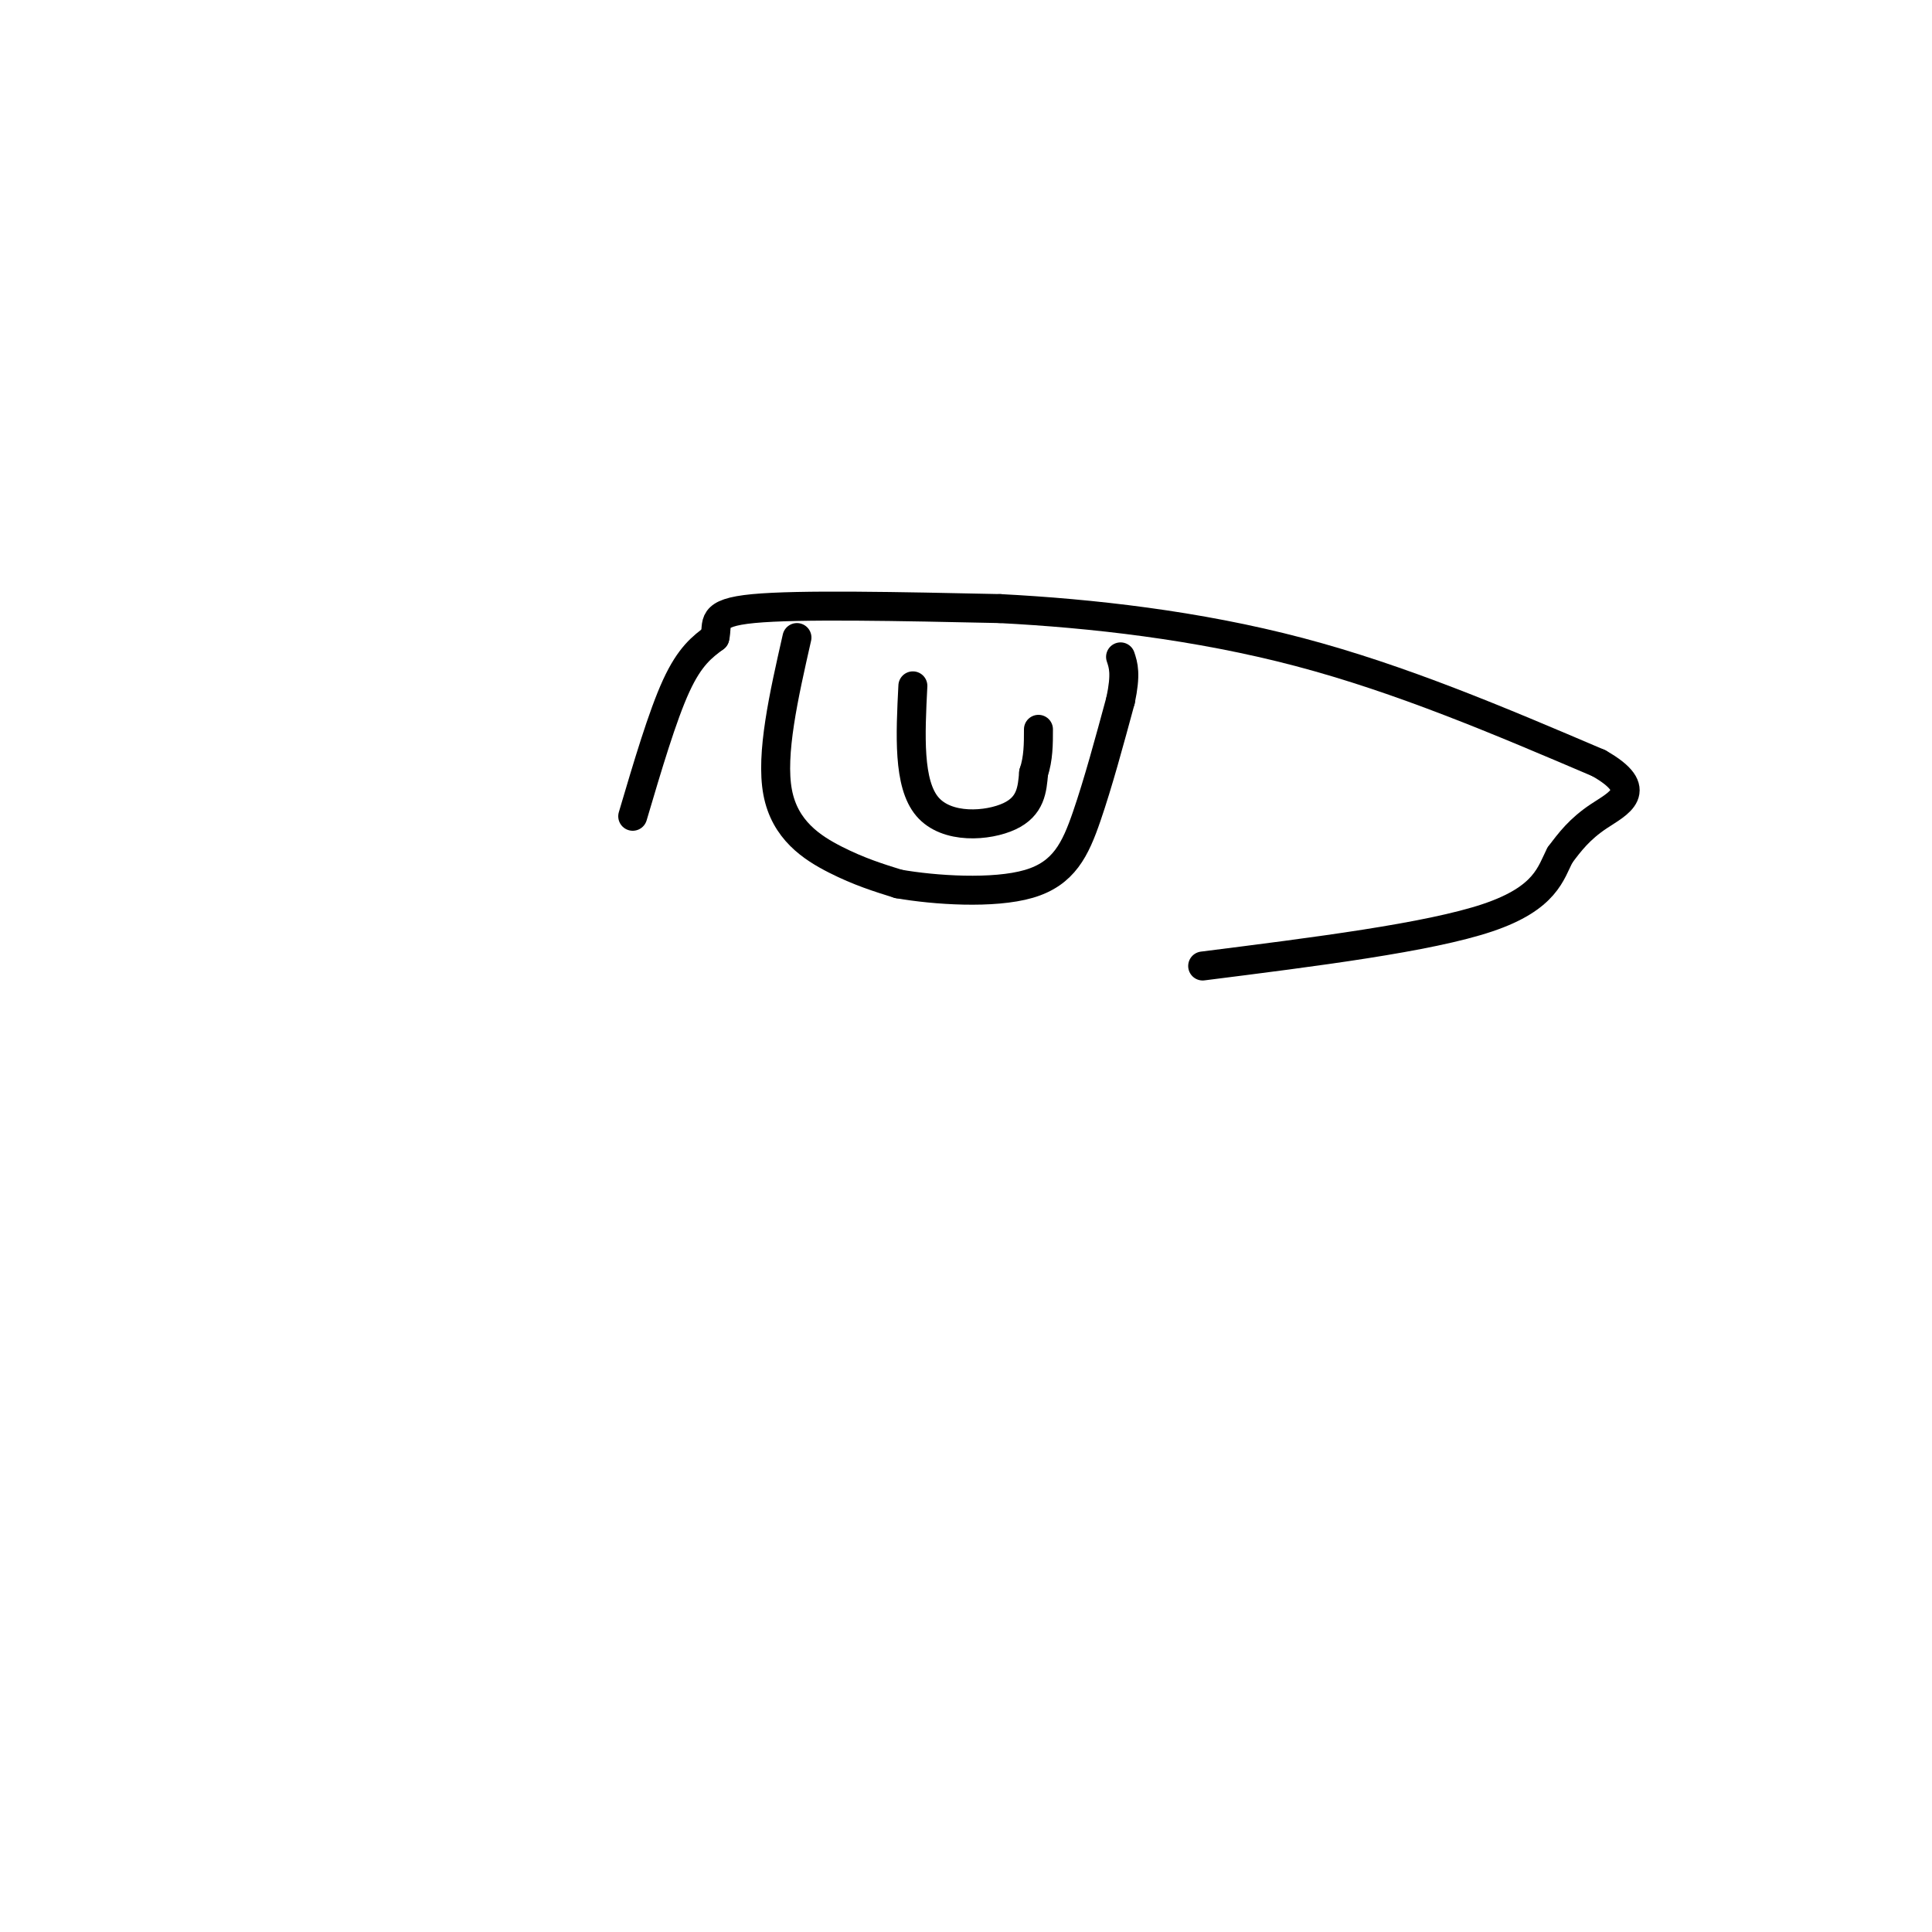 <svg viewBox='0 0 400 400' version='1.1' xmlns='http://www.w3.org/2000/svg' xmlns:xlink='http://www.w3.org/1999/xlink'><g fill='none' stroke='#000000' stroke-width='6' stroke-linecap='round' stroke-linejoin='round'><path d='M131,169c3.083,-10.417 6.167,-20.833 9,-27c2.833,-6.167 5.417,-8.083 8,-10'/><path d='M148,132c0.756,-2.889 -1.356,-5.111 8,-6c9.356,-0.889 30.178,-0.444 51,0'/><path d='M207,126c18.956,0.978 40.844,3.422 62,9c21.156,5.578 41.578,14.289 62,23'/><path d='M331,158c10.000,5.667 4.000,8.333 0,11c-4.000,2.667 -6.000,5.333 -8,8'/><path d='M323,177c-1.956,3.689 -2.844,8.911 -15,13c-12.156,4.089 -35.578,7.044 -59,10'/><path d='M165,132c-2.733,12.067 -5.467,24.133 -4,32c1.467,7.867 7.133,11.533 12,14c4.867,2.467 8.933,3.733 13,5'/><path d='M186,183c7.488,1.321 19.708,2.125 27,0c7.292,-2.125 9.655,-7.179 12,-14c2.345,-6.821 4.673,-15.411 7,-24'/><path d='M232,145c1.167,-5.500 0.583,-7.250 0,-9'/><path d='M189,142c-0.511,10.133 -1.022,20.267 3,25c4.022,4.733 12.578,4.067 17,2c4.422,-2.067 4.711,-5.533 5,-9'/><path d='M214,160c1.000,-3.000 1.000,-6.000 1,-9'/></g>
</svg>